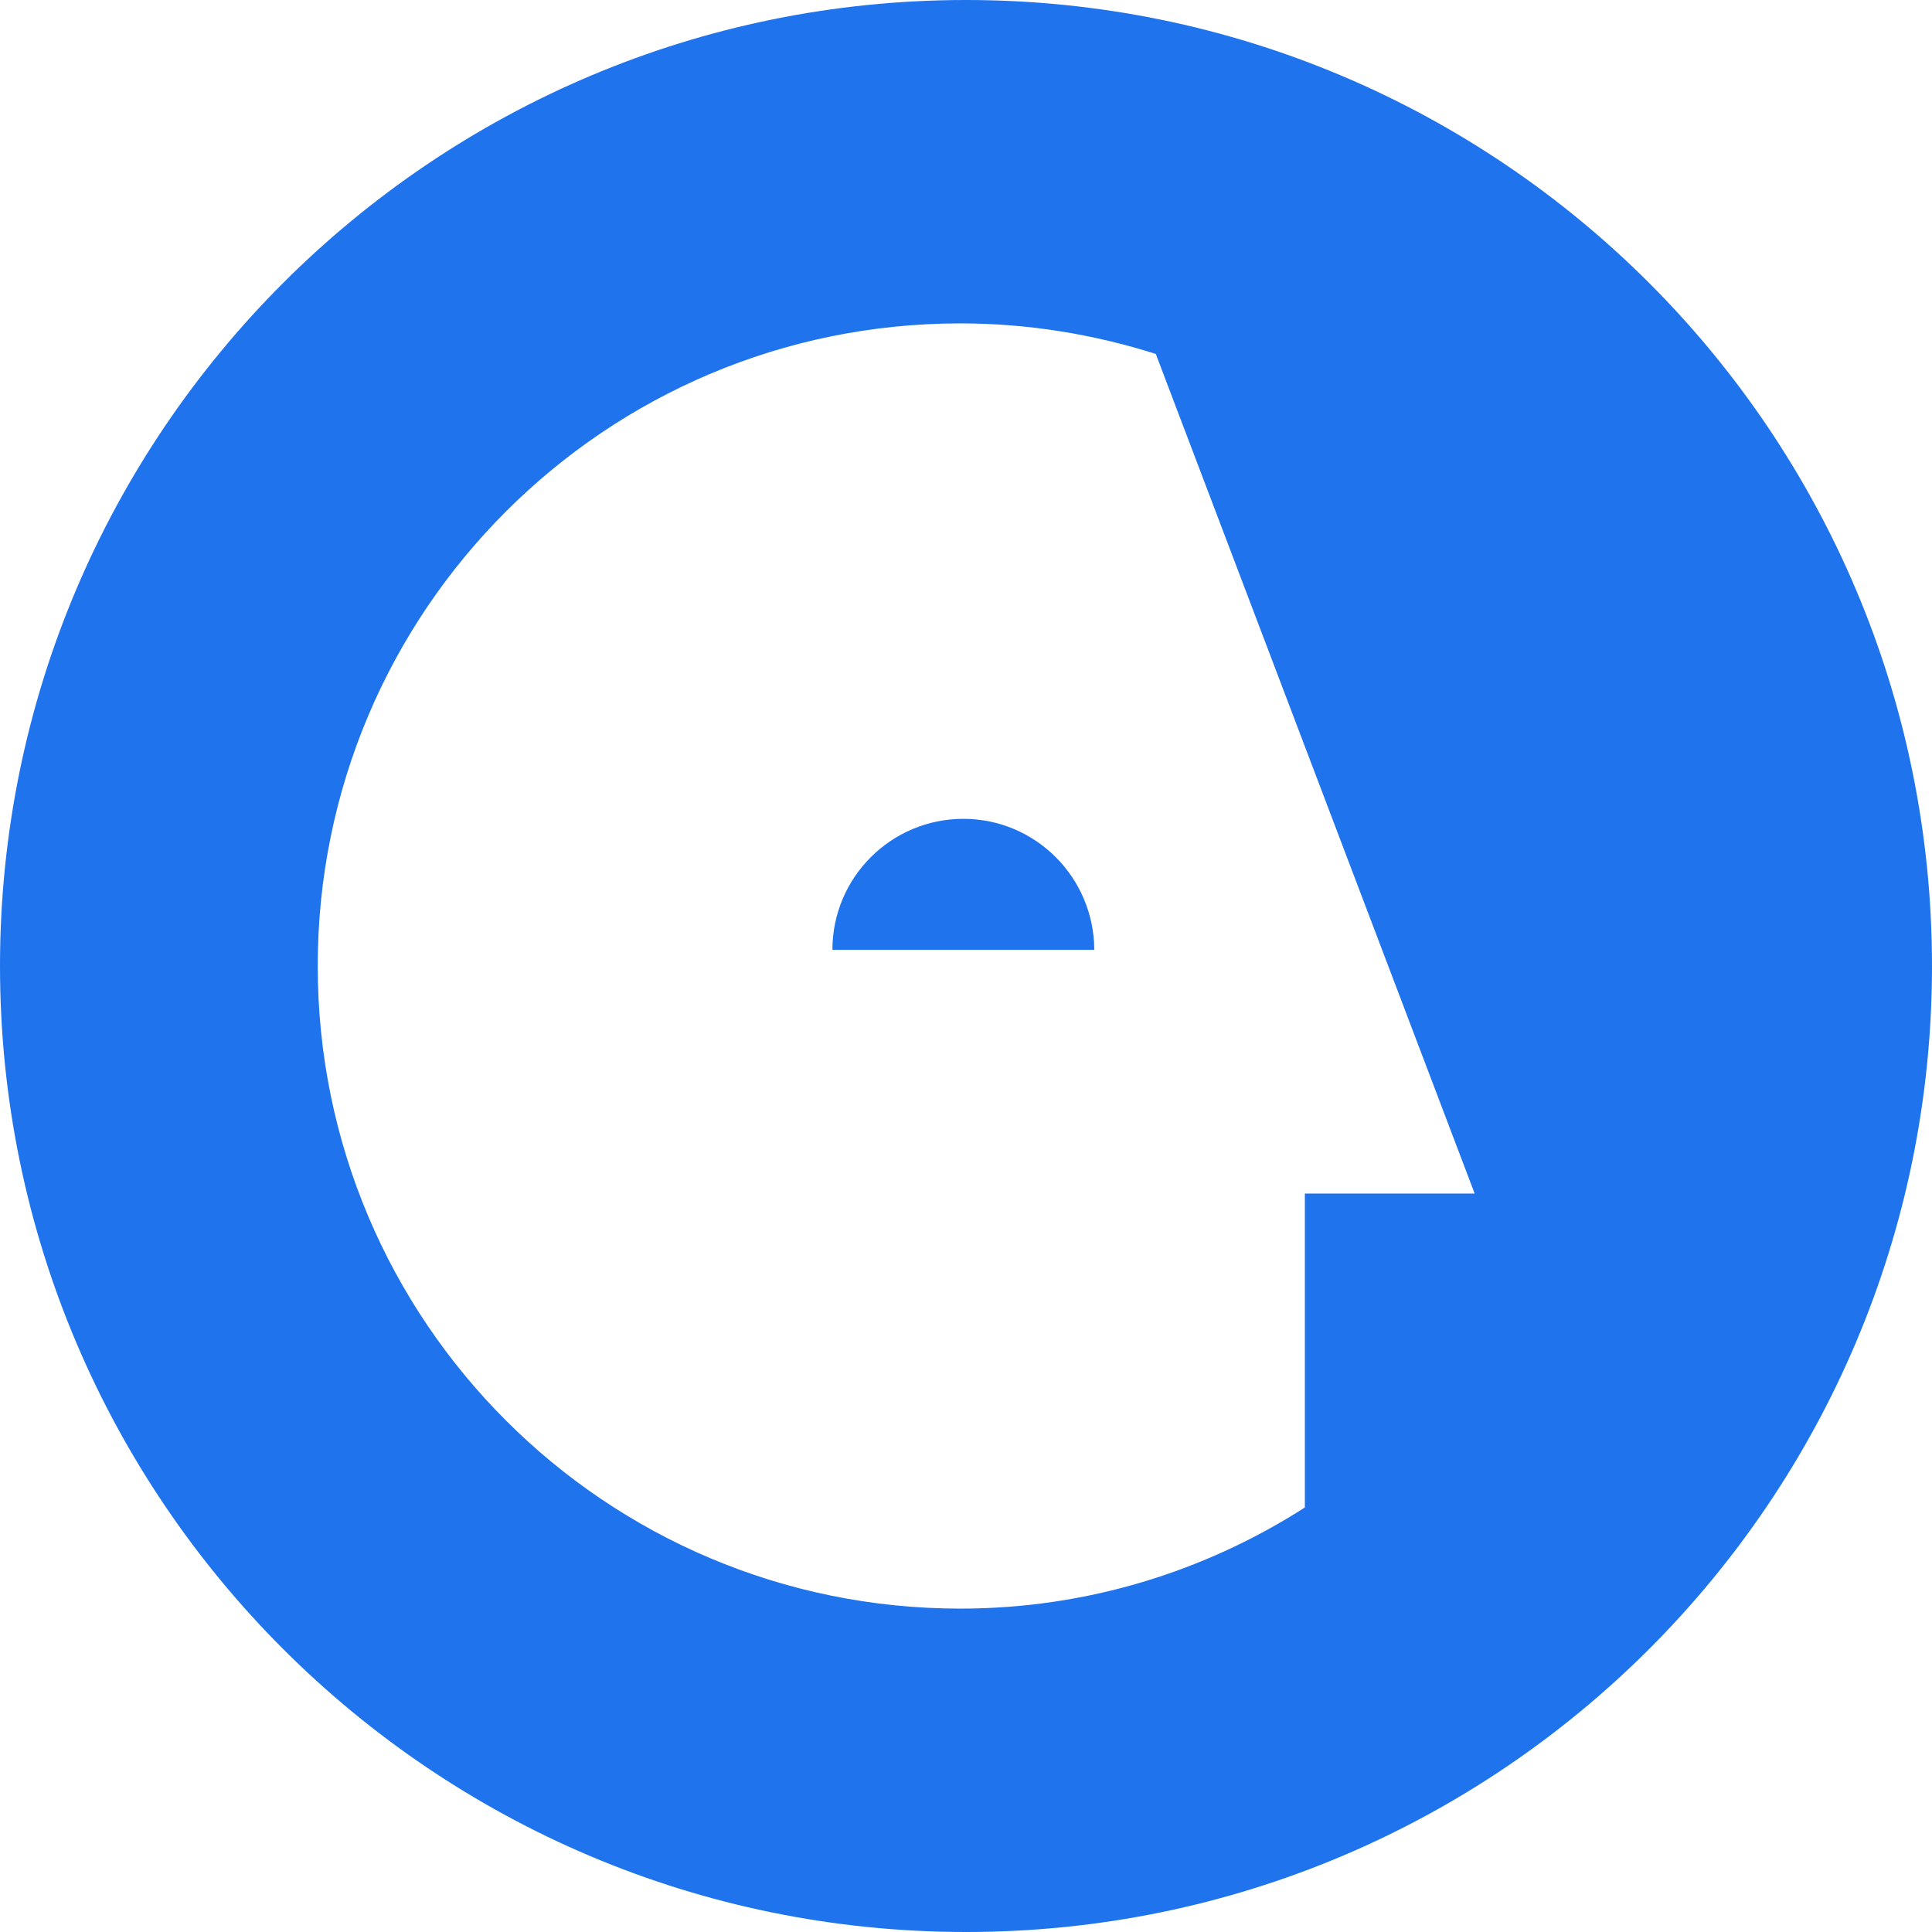<?xml version="1.0" encoding="utf-8"?>
<!-- Generator: Adobe Illustrator 26.0.2, SVG Export Plug-In . SVG Version: 6.00 Build 0)  -->
<svg version="1.1" id="Layer_1" xmlns="http://www.w3.org/2000/svg" xmlns:xlink="http://www.w3.org/1999/xlink" x="0px" y="0px"
	 viewBox="0 0 512 512" style="enable-background:new 0 0 512 512;" xml:space="preserve">
<style type="text/css">
	.st0{fill:#1F73ED;}
</style>
<path class="st0" d="M255.3,217c-19.1,0-34.7,15.5-34.7,34.7h69.4C289.9,232.5,274.4,217,255.3,217z"/>
<path class="st0" d="M256,0C114.7,0,0,114.7,0,256c0,141.3,114.7,256,256,256c141.3,0,256-114.5,256-256S397.3,0,256,0z
	 M345.8,316.3v83.2c-26.4,16.9-57.7,26.8-91.3,26.8c-94.1,0-170.3-76.2-170.3-170.3c0-94.1,76.2-170.3,170.3-170.3
	c18,0,35.4,2.9,51.8,8.1l84.5,222.5H345.8z"/>
</svg>
